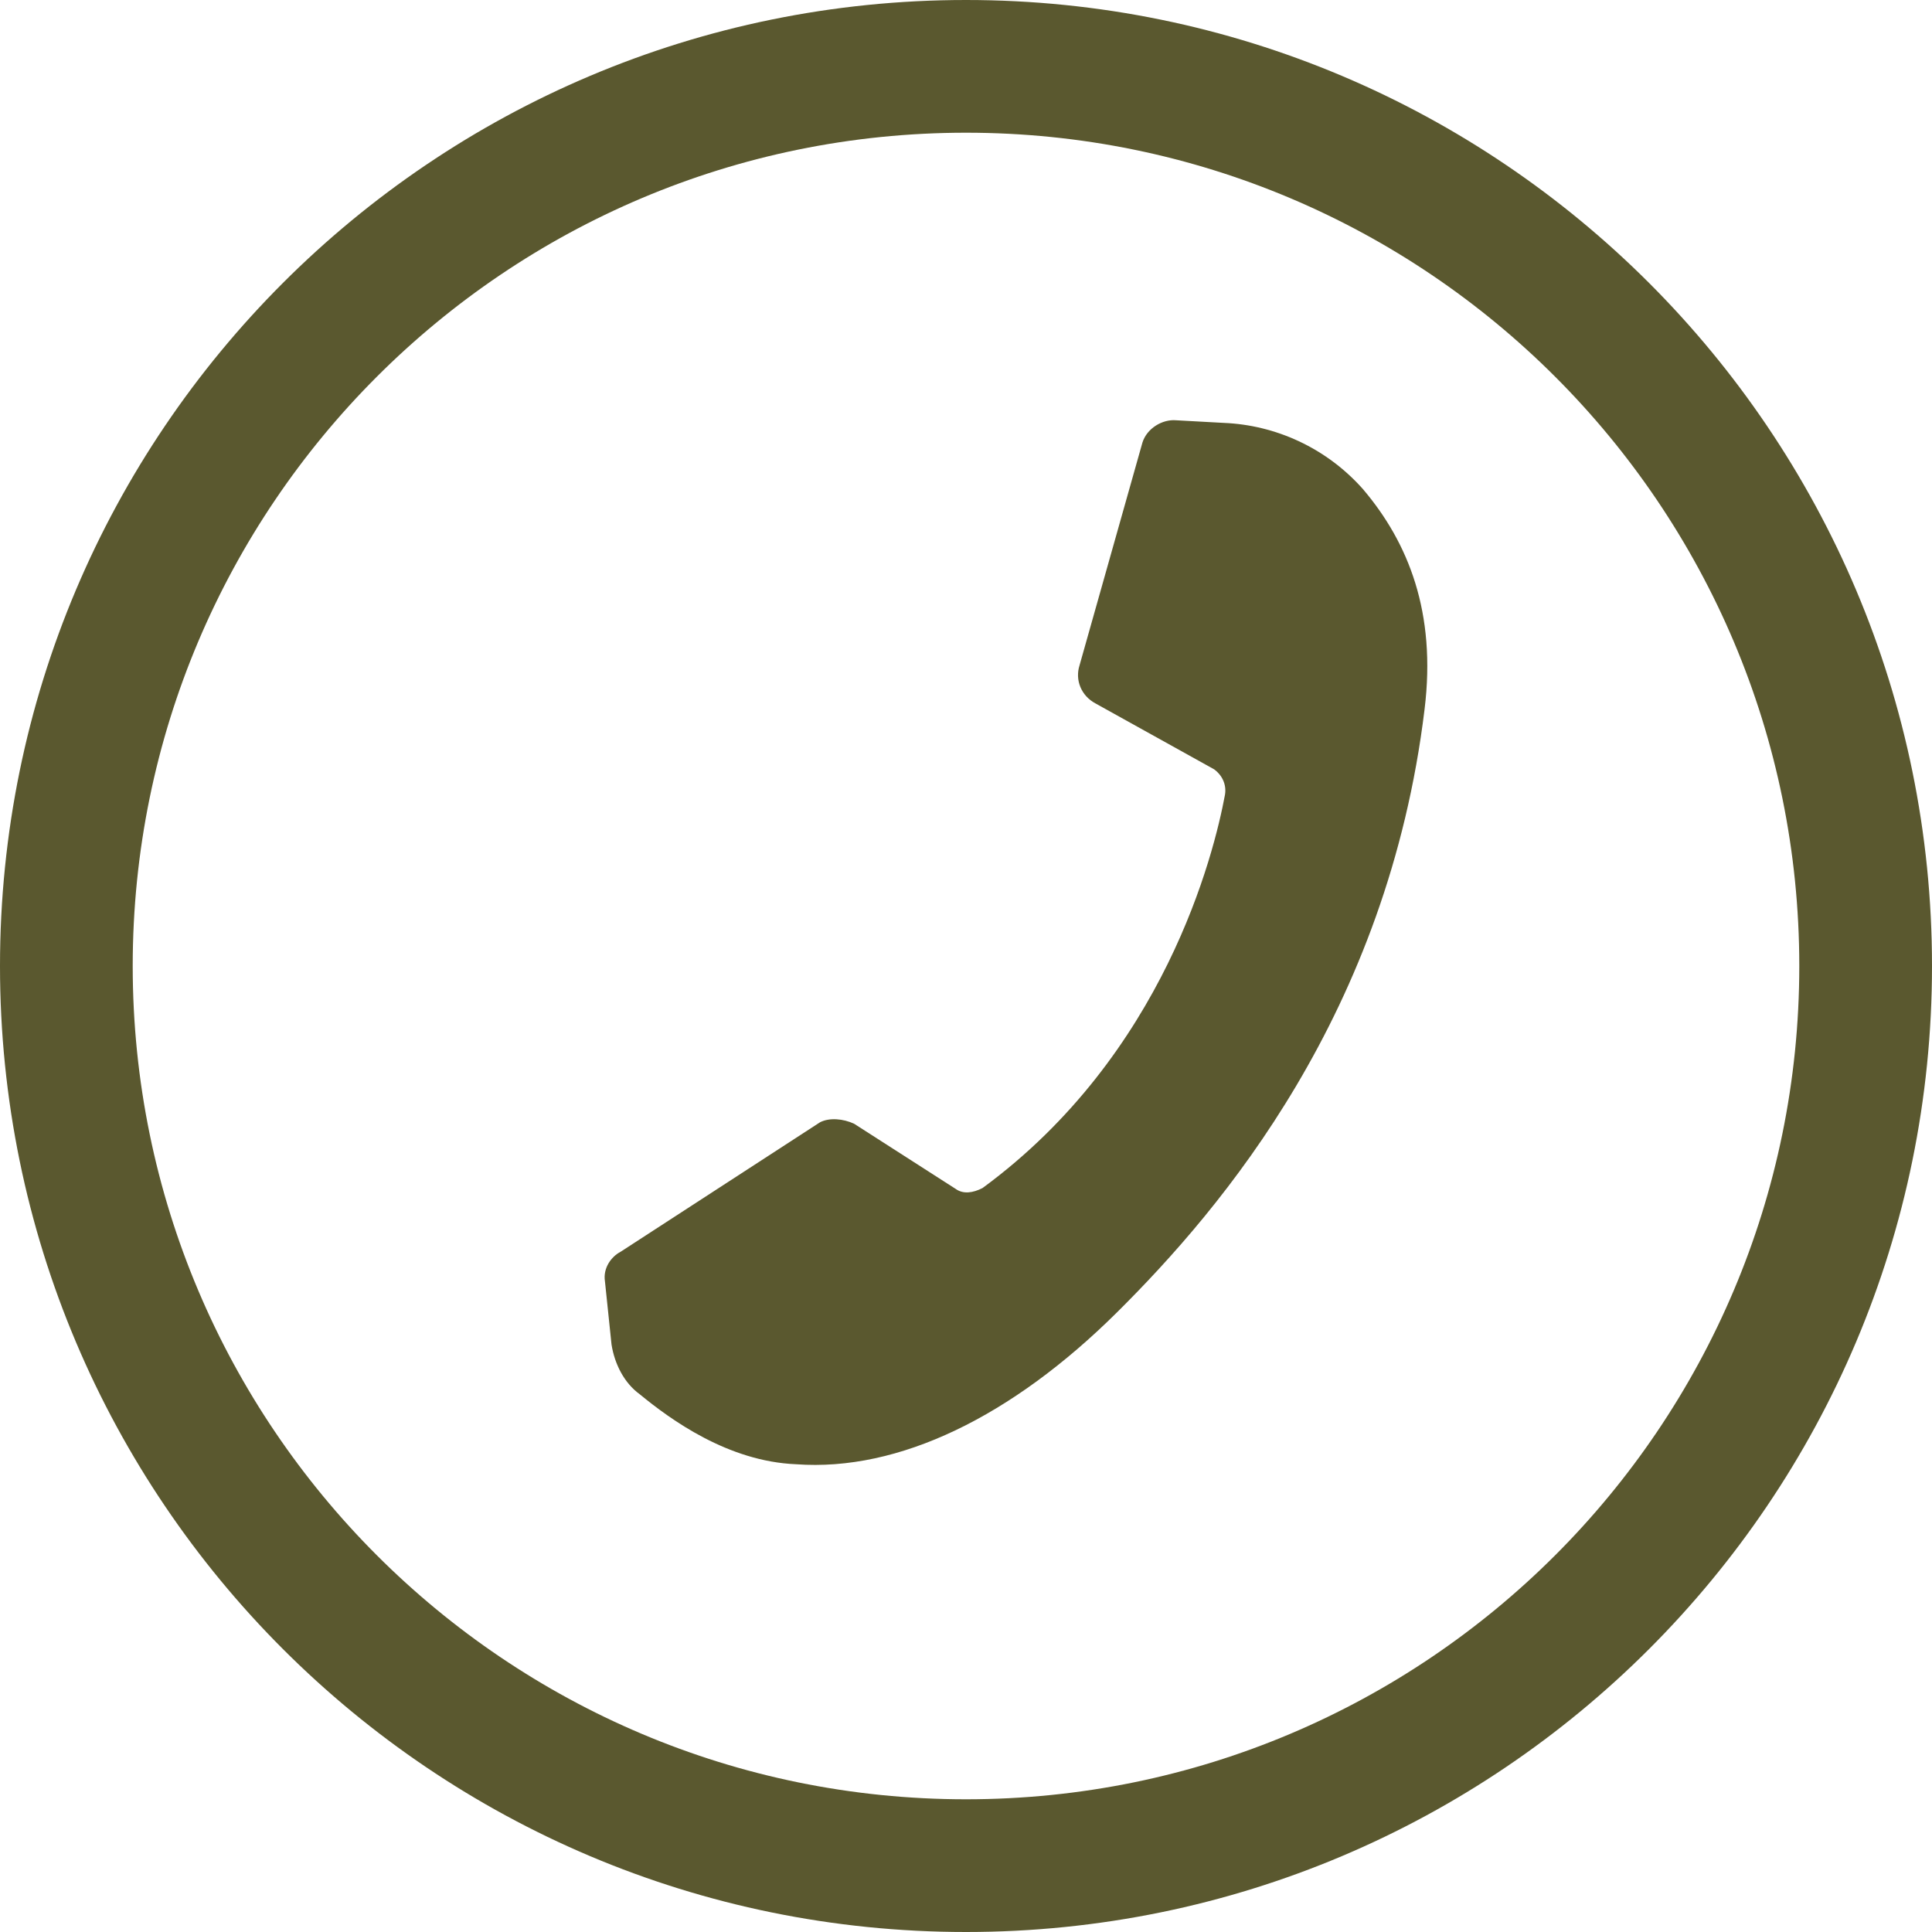 <?xml version="1.0" encoding="UTF-8"?> <svg xmlns="http://www.w3.org/2000/svg" width="84" height="84" viewBox="0 0 84 84" fill="none"> <path d="M26.302 55.709L26.588 58.457C26.724 59.318 27.146 60.134 27.811 60.617C29.162 61.728 31.653 63.541 34.613 63.663C39.075 63.989 43.992 61.598 48.57 57.054C53.147 52.51 60.339 44.026 61.938 30.835C62.453 26.637 61.238 23.593 59.253 21.259C57.646 19.453 55.434 18.479 53.214 18.387L51.137 18.273C50.541 18.22 49.868 18.62 49.672 19.239L46.935 28.933C46.738 29.553 46.995 30.247 47.636 30.587L52.792 33.451C53.124 33.693 53.336 34.101 53.26 34.554C52.783 37.129 50.628 45.849 42.72 51.653C42.312 51.864 41.881 51.932 41.549 51.69L37.133 48.857C36.658 48.637 36.061 48.584 35.653 48.795L26.982 54.425C26.575 54.637 26.212 55.135 26.302 55.709Z" fill="#5A582F"></path> <path d="M84 42C84 65.196 65.196 84 42 84C18.804 84 0 65.196 0 42C0 18.804 18.804 0 42 0C65.196 0 84 18.804 84 42ZM5.77 42C5.77 62.009 21.991 78.23 42 78.23C62.009 78.23 78.23 62.009 78.23 42C78.23 21.991 62.009 5.77 42 5.77C21.991 5.77 5.77 21.991 5.77 42Z" fill="#5A582F"></path> </svg> 